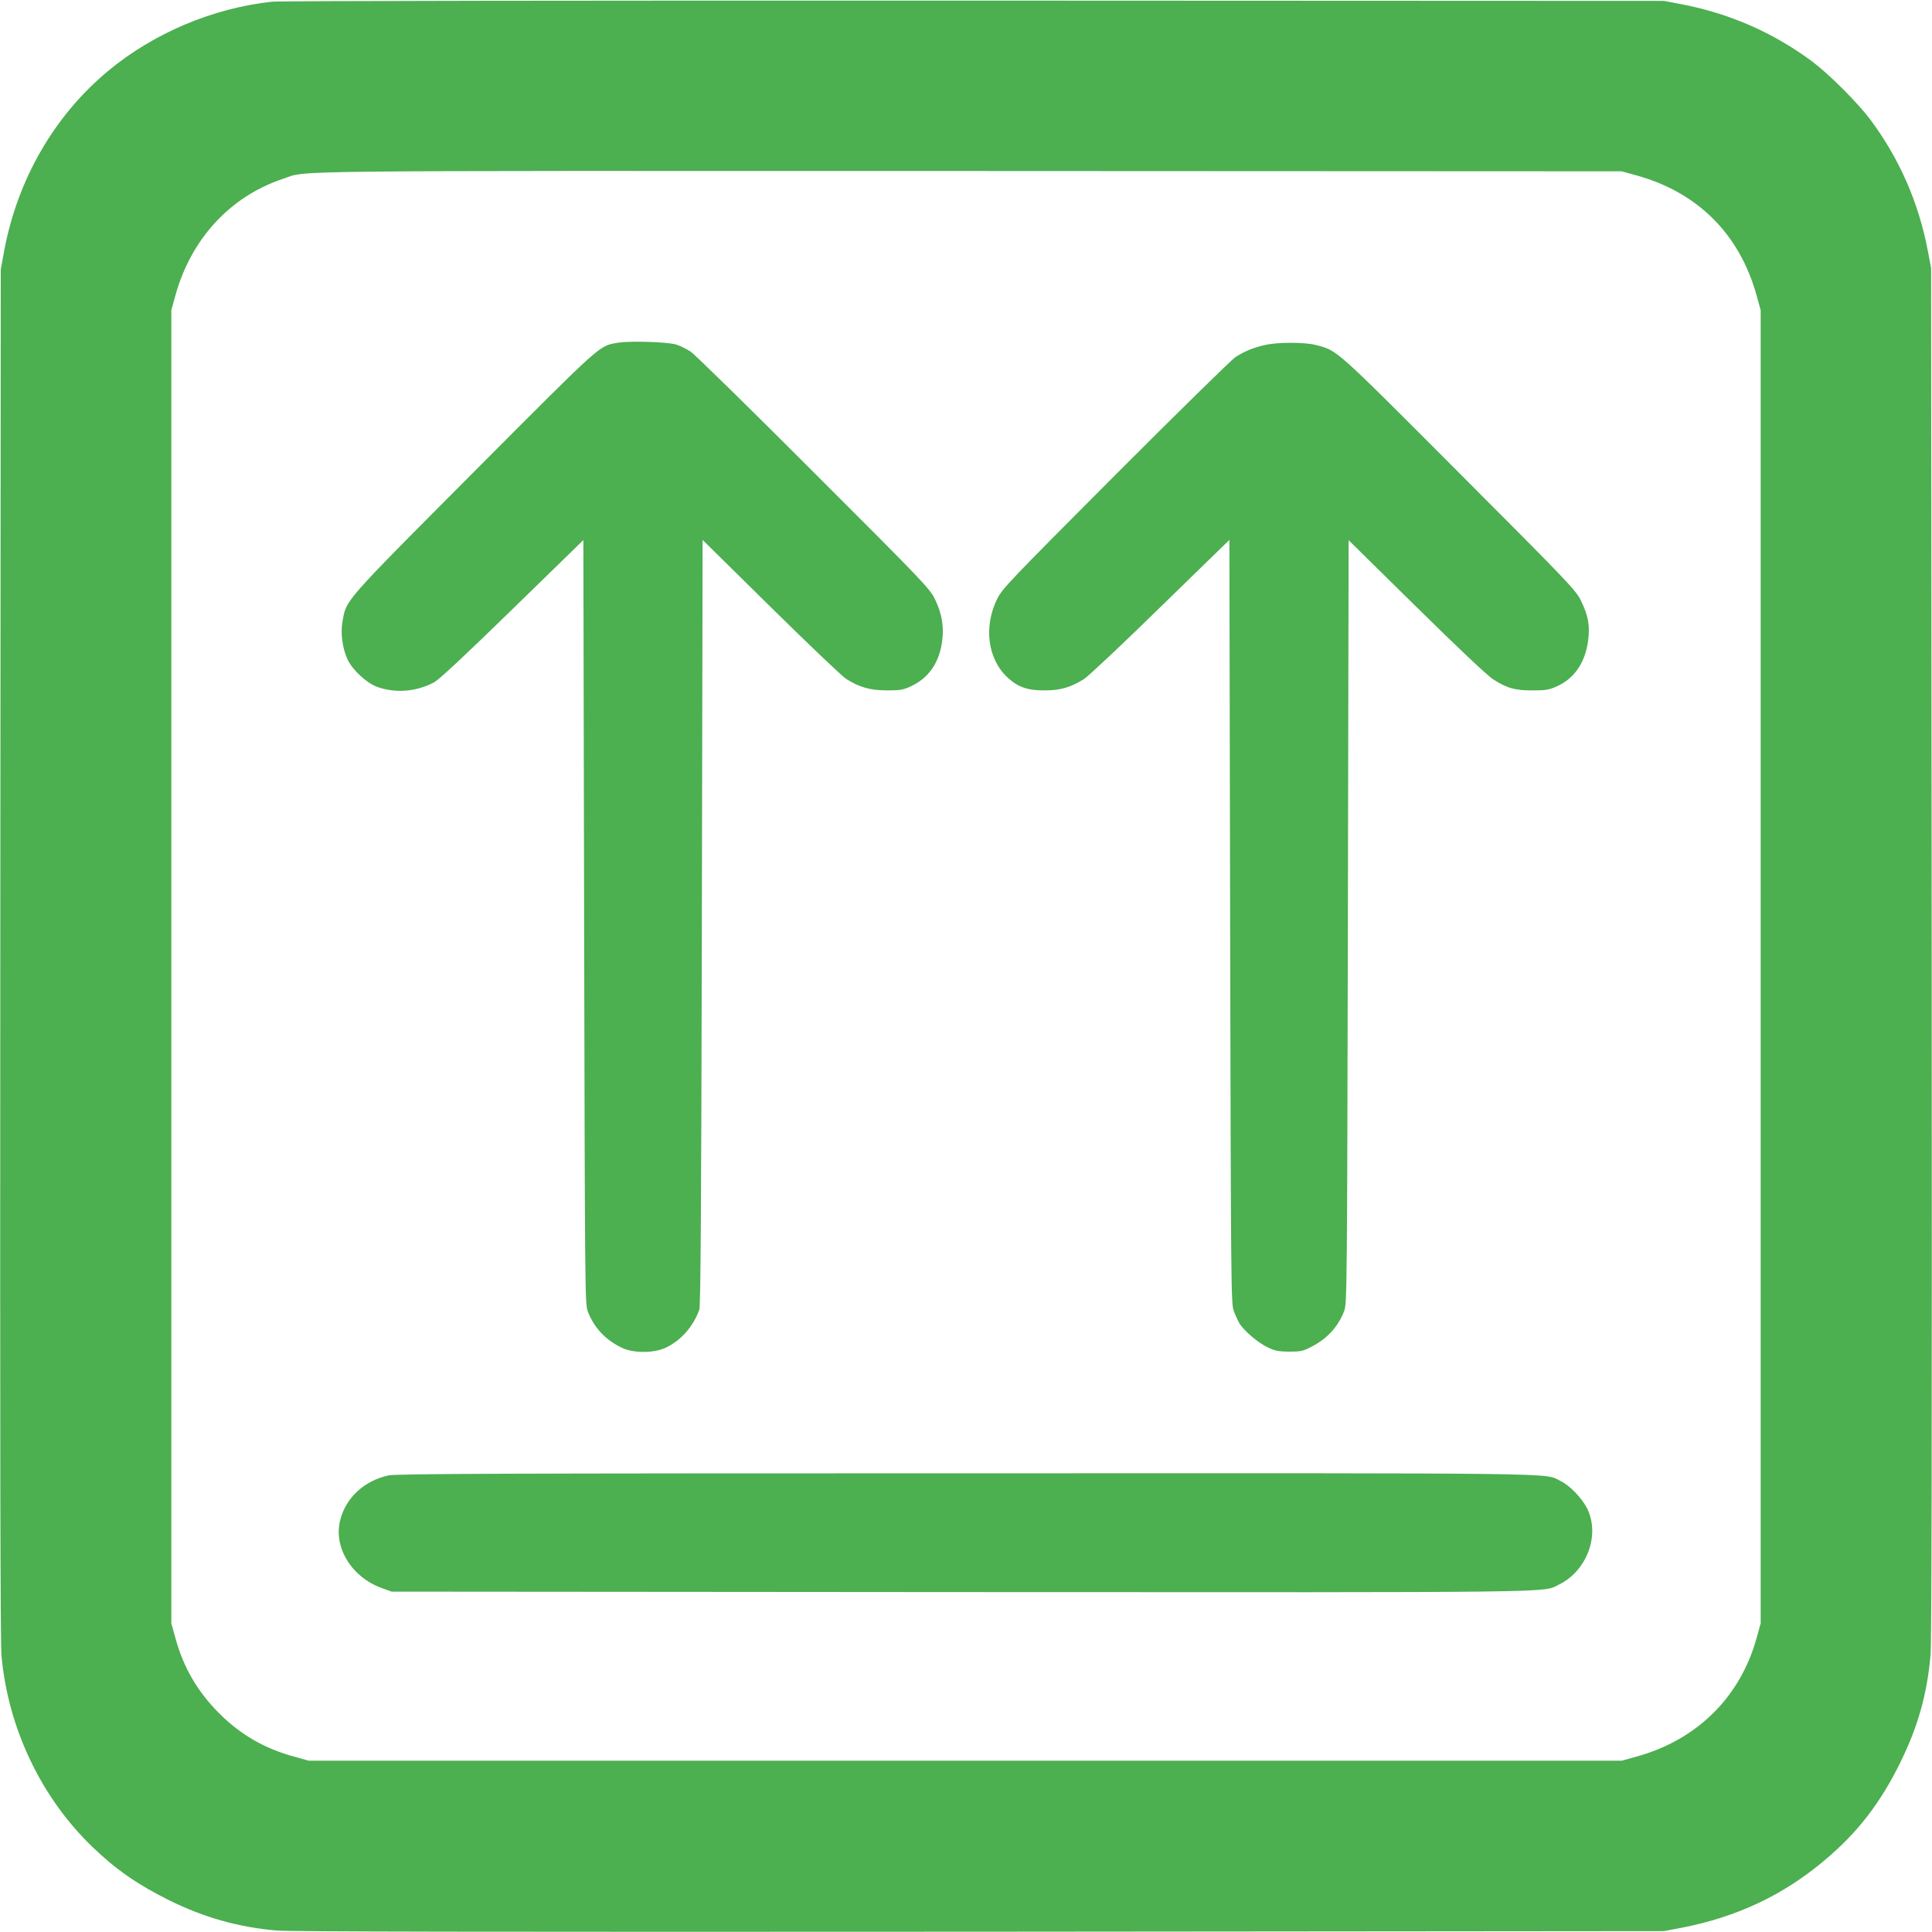 <?xml version="1.0" standalone="no"?>
<!DOCTYPE svg PUBLIC "-//W3C//DTD SVG 20010904//EN"
 "http://www.w3.org/TR/2001/REC-SVG-20010904/DTD/svg10.dtd">
<svg version="1.0" xmlns="http://www.w3.org/2000/svg"
 width="1280pt" height="1280pt" viewBox="0 0 1280 1280"
 preserveAspectRatio="xMidYMid meet">
<g transform="translate(0,1280) scale(0.1,-0.1)"
fill="#4caf50" stroke="none">
<path d="M1805 12789 c-394 -42 -787 -208 -1090 -460 -356 -297 -598 -716
-687 -1189 l-23 -125 -3 -4530 c-2 -3268 0 -4565 8 -4655 43 -478 262 -939
602 -1266 158 -152 300 -250 511 -355 227 -112 455 -177 707 -199 90 -8 1384
-10 4660 -8 l4535 4 115 22 c364 70 673 215 947 446 220 184 371 380 504 651
116 237 175 446 199 705 8 81 10 1457 8 4655 l-4 4540 -22 115 c-61 320 -189
610 -380 867 -85 113 -272 300 -385 385 -257 191 -547 319 -867 380 l-115 22
-4570 2 c-2513 1 -4606 -2 -4650 -7z m9037 -1151 c406 -112 684 -390 796 -796
l27 -97 0 -4350 0 -4350 -27 -97 c-108 -392 -396 -676 -796 -786 l-97 -27
-4350 0 -4350 0 -100 28 c-192 52 -354 146 -494 287 -142 142 -236 303 -288
495 l-28 100 0 4350 0 4350 27 97 c103 374 362 656 712 773 170 57 -137 53
4551 52 l4320 -2 97 -27z"/>
<path d="M4092 10529 c-125 -22 -92 8 -950 -853 -876 -880 -847 -847 -873
-995 -14 -76 0 -177 33 -249 33 -70 124 -155 195 -182 119 -44 260 -34 378 29
34 18 196 169 520 485 l470 458 5 -2528 c5 -2426 6 -2531 23 -2579 42 -112
121 -196 233 -247 75 -34 209 -33 284 3 101 47 183 140 223 252 9 24 13 665
17 2566 l5 2534 450 -444 c248 -244 473 -459 501 -477 89 -56 157 -75 269 -76
89 0 107 3 160 27 116 54 186 153 206 293 15 99 0 189 -48 287 -34 68 -80 117
-802 838 -421 422 -788 781 -815 799 -27 18 -69 39 -95 47 -56 18 -313 26
-389 12z"/>
<path d="M8385 10515 c-80 -17 -140 -42 -200 -81 -27 -18 -386 -370 -796 -781
-700 -702 -748 -752 -782 -820 -93 -188 -63 -404 73 -526 68 -61 131 -82 245
-81 102 0 173 22 258 76 28 18 256 232 506 477 l456 444 5 -2529 c5 -2430 6
-2531 24 -2579 10 -27 27 -64 37 -82 31 -50 123 -129 187 -159 48 -24 70 -28
142 -29 75 0 92 3 144 30 108 54 183 136 222 241 18 47 19 148 24 2577 l5
2528 447 -440 c279 -275 470 -455 508 -480 92 -60 148 -76 265 -75 88 0 107 3
162 28 115 52 187 159 205 305 13 97 0 164 -49 264 -34 68 -78 115 -807 845
-835 837 -804 809 -951 847 -73 18 -246 19 -330 0z"/>
<path d="M2574 3025 c-160 -35 -280 -145 -319 -292 -49 -182 73 -382 276 -455
l64 -23 3760 -3 c4061 -2 3861 -5 3972 49 186 90 275 327 189 504 -35 69 -116
154 -177 183 -113 55 125 52 -3944 51 -3085 0 -3771 -3 -3821 -14z"/>
</g>
</svg>
